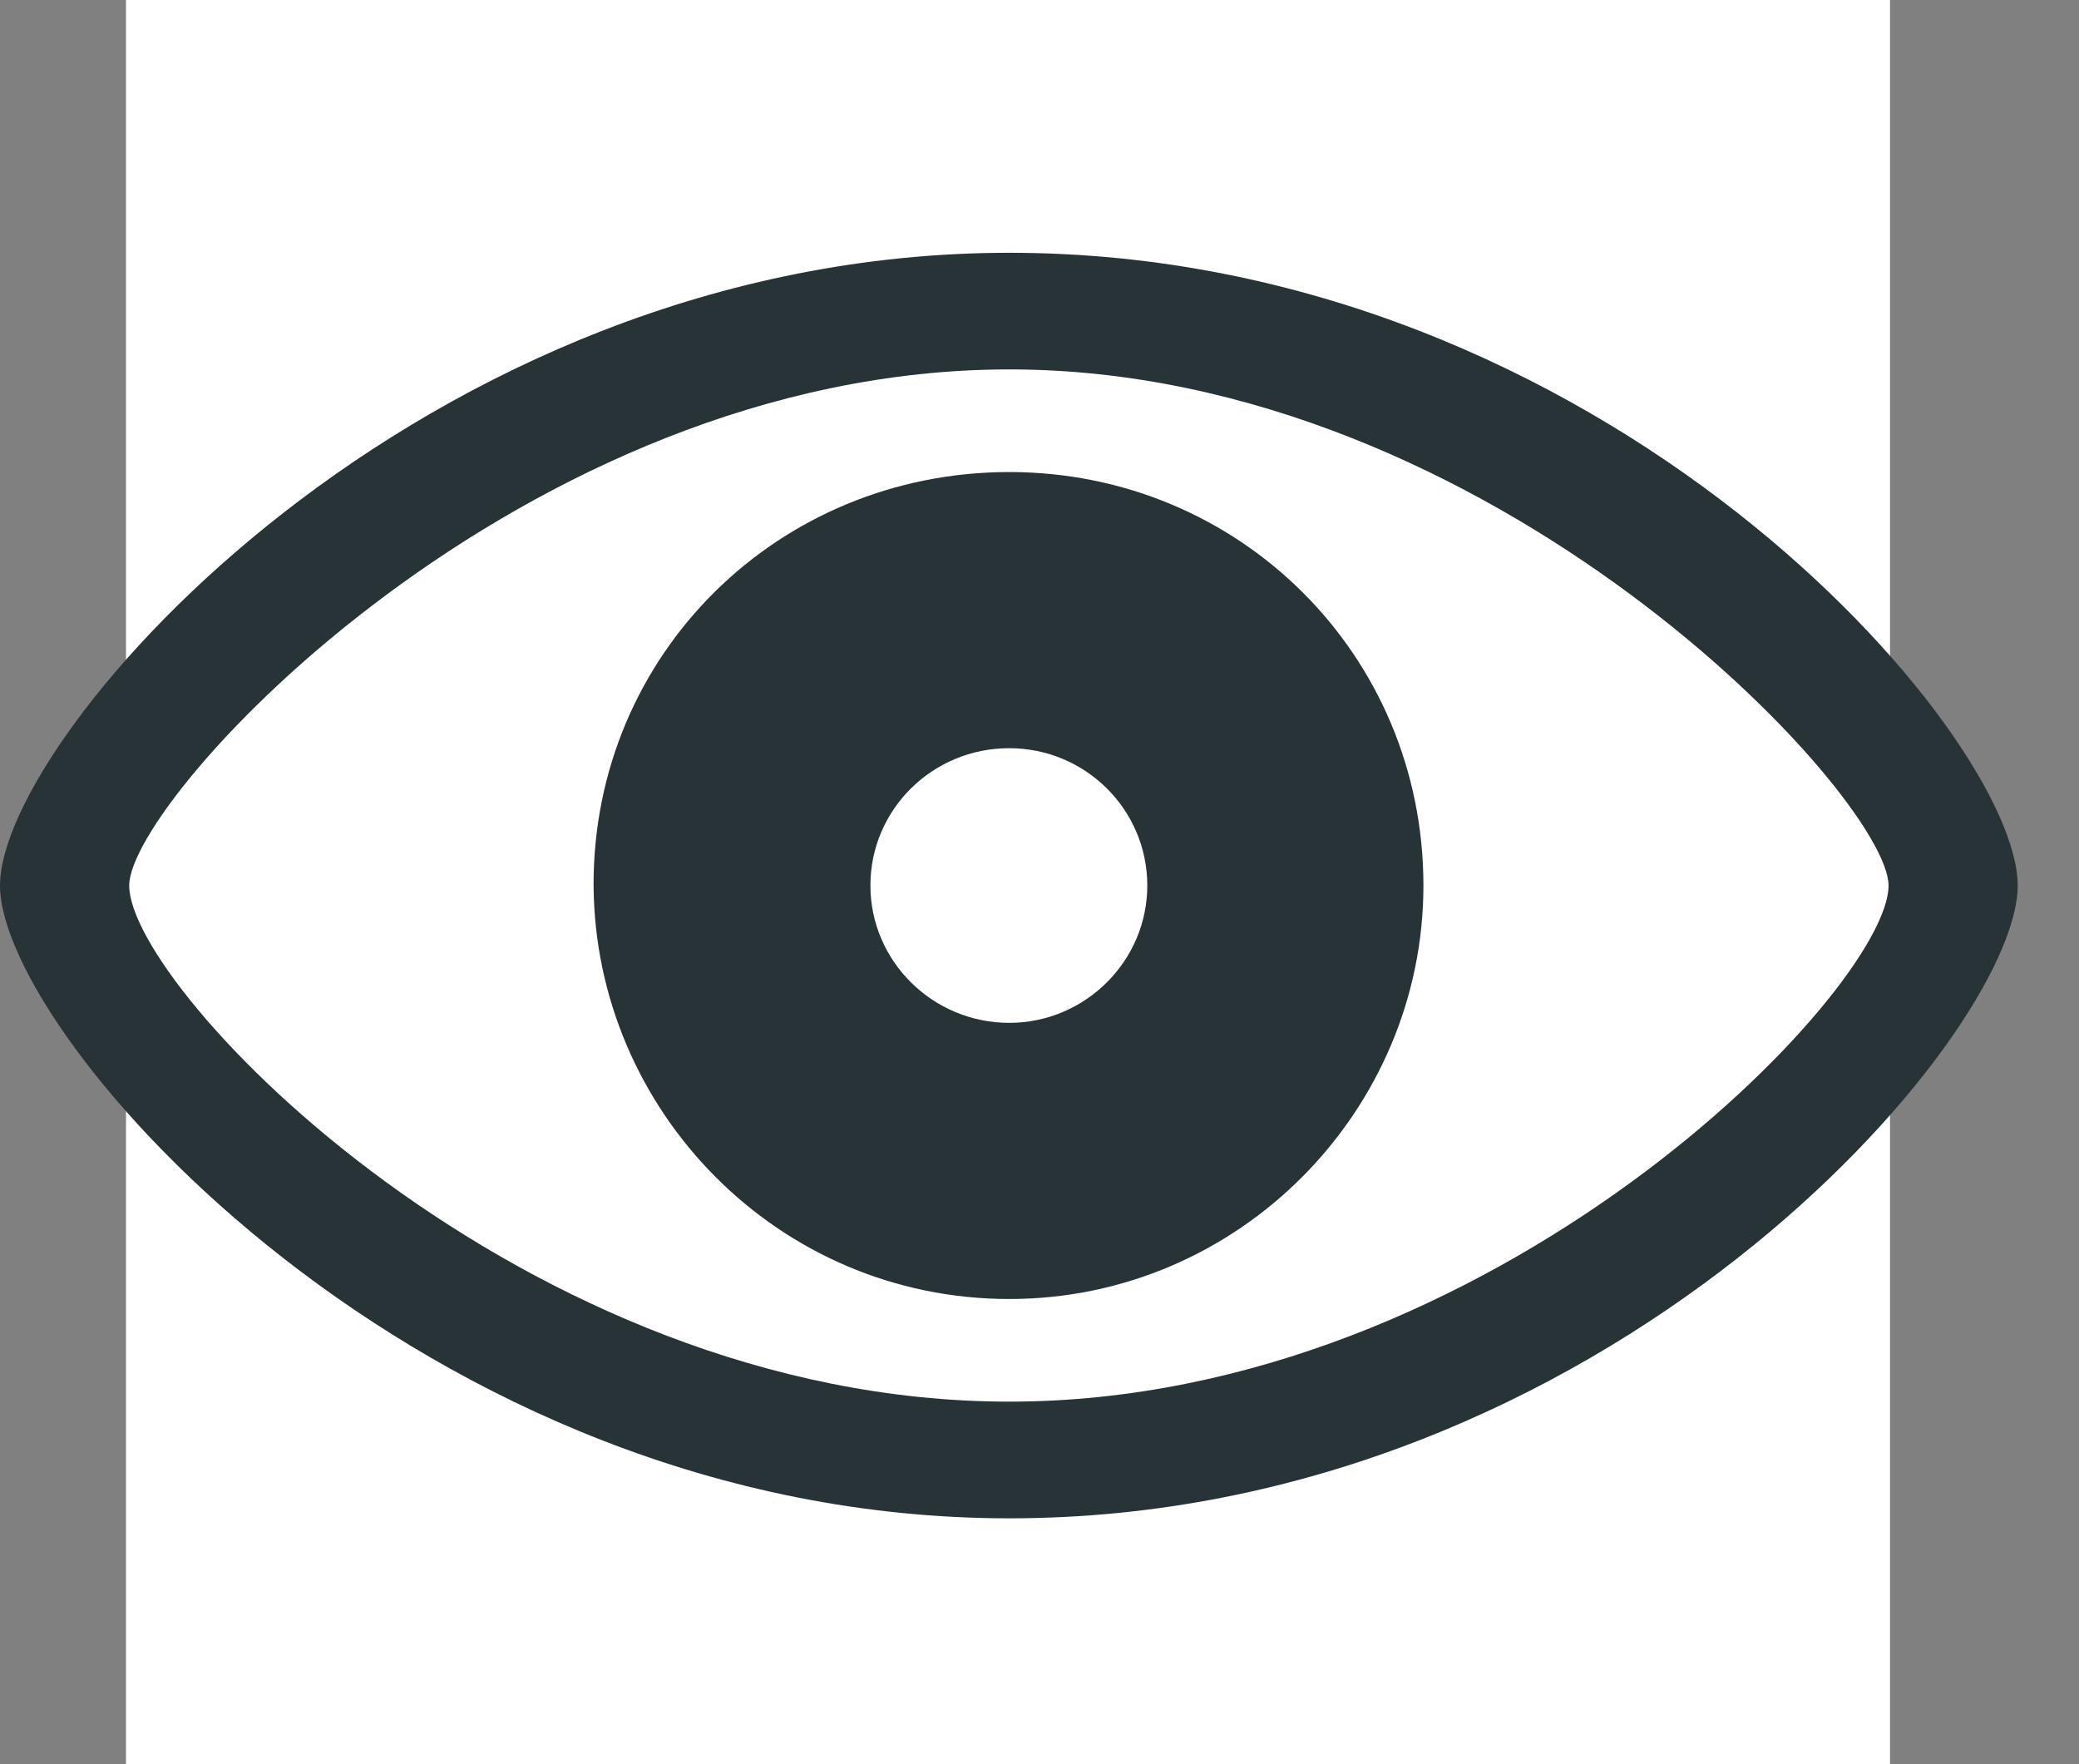 <?xml version="1.0" encoding="UTF-8"?> <svg xmlns="http://www.w3.org/2000/svg" width="33" height="28" viewBox="0 0 33 28" fill="none"><rect x="0" y="0" width="33" height="28" fill="#808080" stroke="none"/><rect width="28" height="28" transform="translate(2)" fill="white"></rect><path d="M16.02 24.098C25.488 24.098 32.027 16.445 32.027 14.055C32.027 11.652 25.477 4.012 16.02 4.012C6.68 4.012 0 11.652 0 14.055C0 16.445 6.668 24.098 16.02 24.098ZM16.02 22.246C8.297 22.246 2.051 15.707 2.051 14.055C2.051 12.66 8.297 5.863 16.02 5.863C23.707 5.863 29.977 12.66 29.977 14.055C29.977 15.707 23.707 22.246 16.02 22.246ZM16.02 20.617C19.664 20.617 22.594 17.629 22.594 14.055C22.594 10.387 19.664 7.492 16.02 7.492C12.352 7.492 9.41 10.387 9.422 14.055C9.445 17.629 12.352 20.617 16.02 20.617ZM16.02 16.234C14.801 16.234 13.816 15.25 13.816 14.055C13.816 12.848 14.801 11.875 16.02 11.875C17.227 11.875 18.211 12.848 18.211 14.055C18.211 15.25 17.227 16.234 16.02 16.234Z" fill="#283338"></path></svg> 